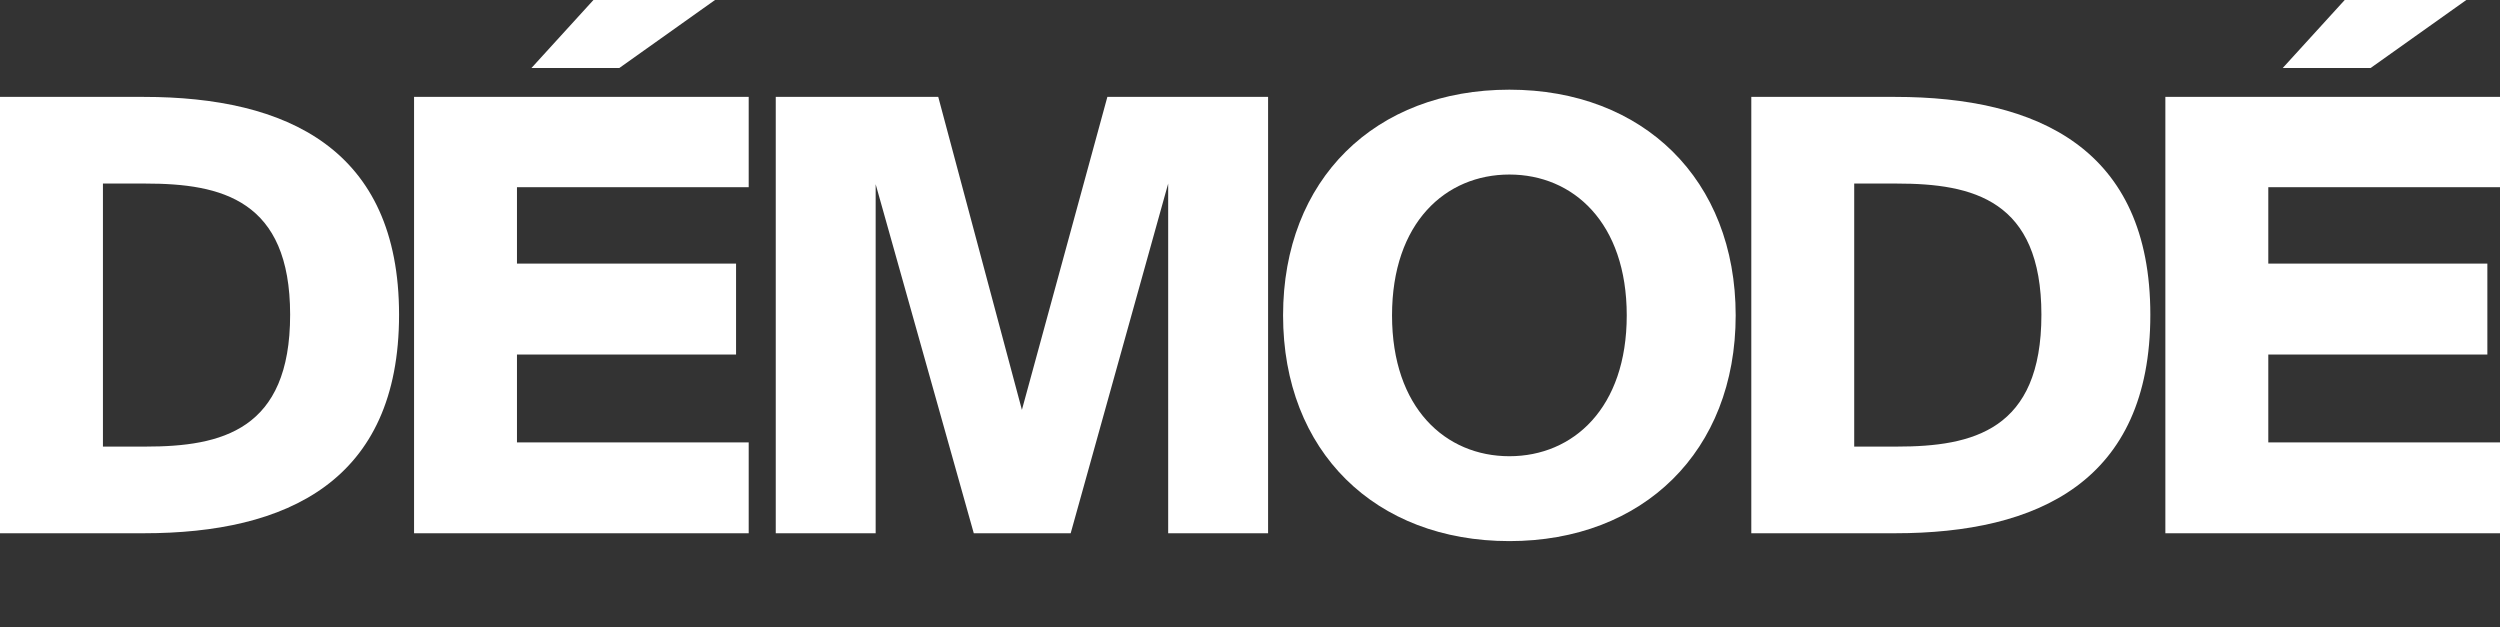 <?xml version="1.0" encoding="UTF-8"?>
<svg data-name="Calque 1" xmlns="http://www.w3.org/2000/svg" width="35.171mm" height="8.825mm" version="1.1" viewBox="0 0 99.696 25.015">
  <rect x="0" y="0" width="99.696" height="25.015" fill="#333333" stroke="none"/>
  <defs>
    <style>
      .cls-1 {
        fill: #ffffff;
        stroke-width: 0px;
      }
    </style>
  </defs>
  <path class="cls-1" d="M5.737,3.864c5.688,0,10.177,2.064,10.177,8.688,0,6.648-4.488,8.713-10.177,8.713H0V3.864h5.737ZM5.809,7.32h-1.704v10.489h1.704c3.024,0,5.761-.648,5.761-5.257,0-4.584-2.736-5.232-5.761-5.232Z"/>
  <path class="cls-1" d="M16.512,3.864h13.345v3.601h-9.241v3.048h8.737v3.624h-8.737v3.505h9.241v3.624h-13.345V3.864ZM24.697,2.712h-3.504l2.472-2.712h4.848l-3.816,2.712Z"/>
  <path class="cls-1" d="M38.833,21.266l-3.913-13.921v13.921h-3.984V3.864h6.48l3.336,12.48,3.408-12.48h6.409v17.401h-3.984V7.32l-3.888,13.945h-3.864Z"/>
  <path class="cls-1" d="M60.192,21.578c-5.353,0-9.025-3.577-9.025-9.001,0-5.425,3.672-9.001,9.025-9.001,5.328,0,9.024,3.576,9.024,9.001,0,5.424-3.696,9.001-9.024,9.001ZM60.192,18.193c2.544,0,4.68-1.92,4.68-5.616s-2.136-5.617-4.68-5.617c-2.545,0-4.68,1.921-4.68,5.617s2.135,5.616,4.68,5.616Z"/>
  <path class="cls-1" d="M75.575,3.864c5.688,0,10.177,2.064,10.177,8.688,0,6.648-4.488,8.713-10.177,8.713h-5.736V3.864h5.736ZM75.647,7.32h-1.704v10.489h1.704c3.024,0,5.761-.648,5.761-5.257,0-4.584-2.736-5.232-5.761-5.232Z"/>
  <path class="cls-1" d="M86.351,3.864h13.346v3.601h-9.241v3.048h8.736v3.624h-8.736v3.505h9.241v3.624h-13.346V3.864ZM94.535,2.712h-3.504l2.472-2.712h4.849l-3.816,2.712Z"/>
</svg>
